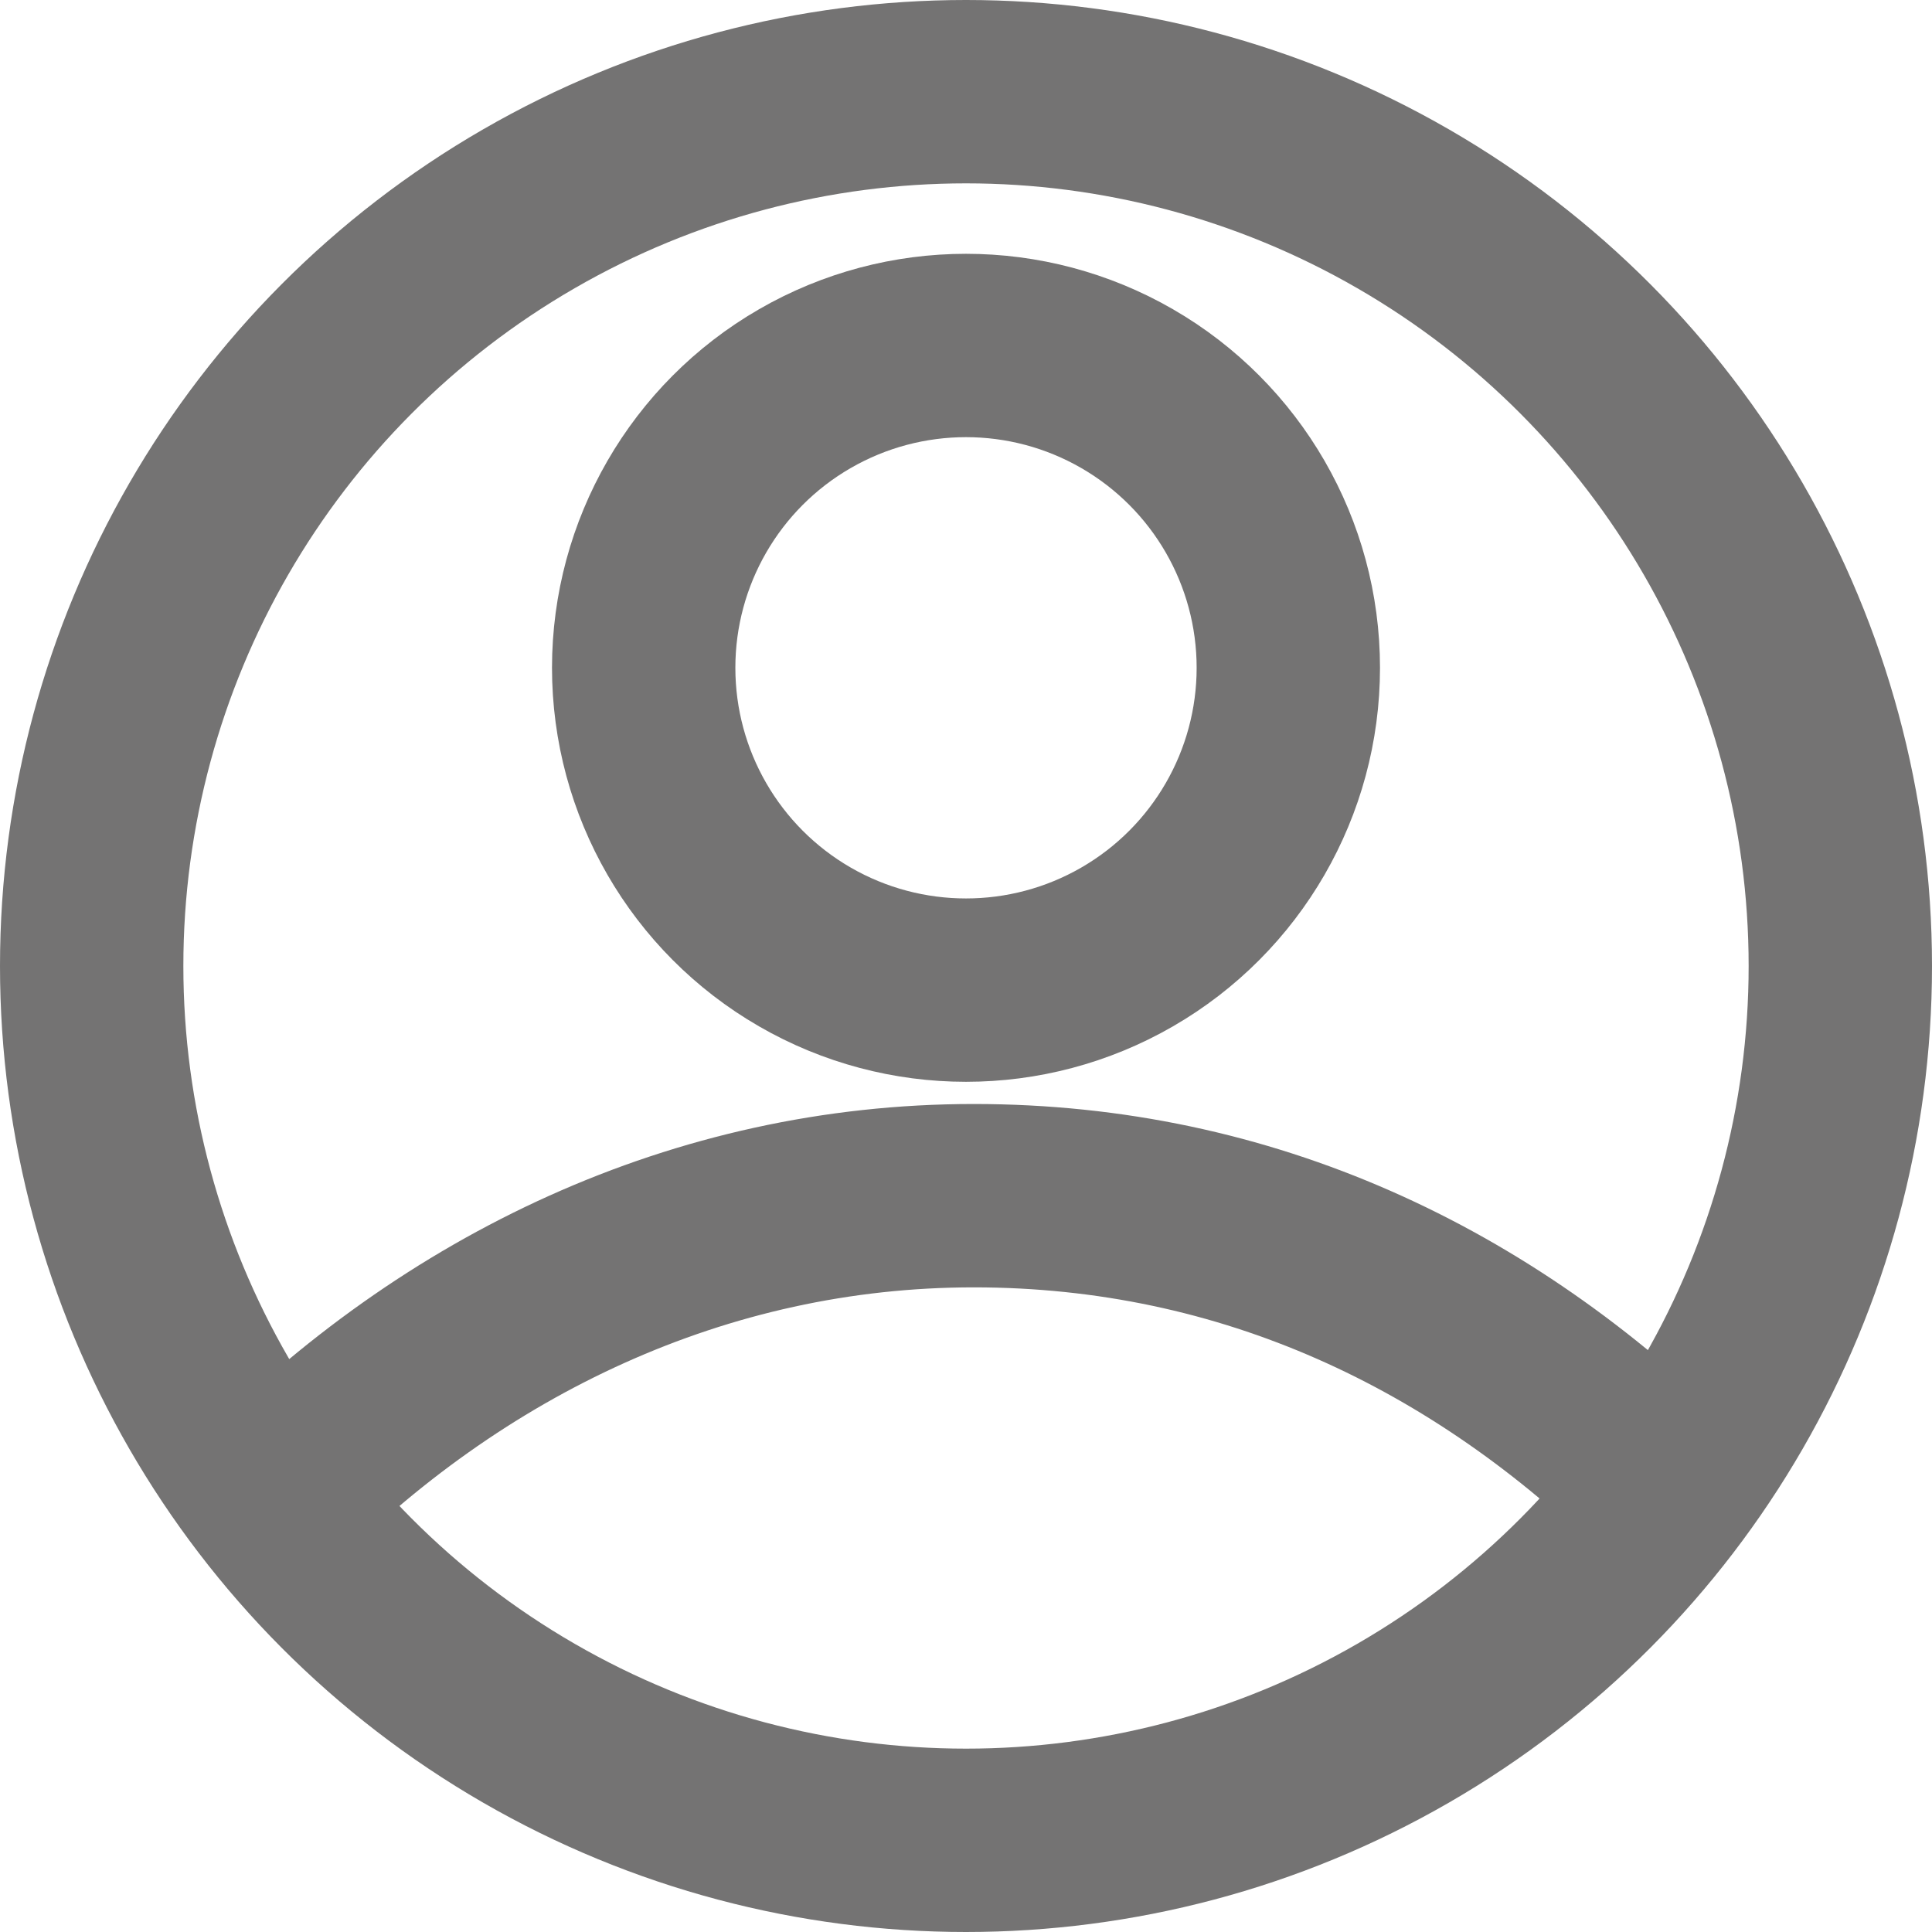 <?xml version="1.0" encoding="UTF-8"?>
<svg id="_レイヤー_1" xmlns="http://www.w3.org/2000/svg" version="1.1" viewBox="0 0 20.02 20.02">
  <!-- Generator: Adobe Illustrator 29.3.1, SVG Export Plug-In . SVG Version: 2.1.0 Build 151)  -->
  <defs>
    <style>
      .st0 {
        fill: none;
        stroke: #747373;
        stroke-miterlimit: 10;
        stroke-width: 1.9px;
      }
    </style>
  </defs>
  <circle class="st0" cx="10.01" cy="10.01" r="9.06"/>
  <circle class="st0" cx="10.01" cy="6.92" r="3.34"/>
  <path class="st0" d="M2.72,15.63c1.97-2.01,4.54-3.24,7.37-3.24s5.27,1.16,7.22,3.09"/>
</svg>